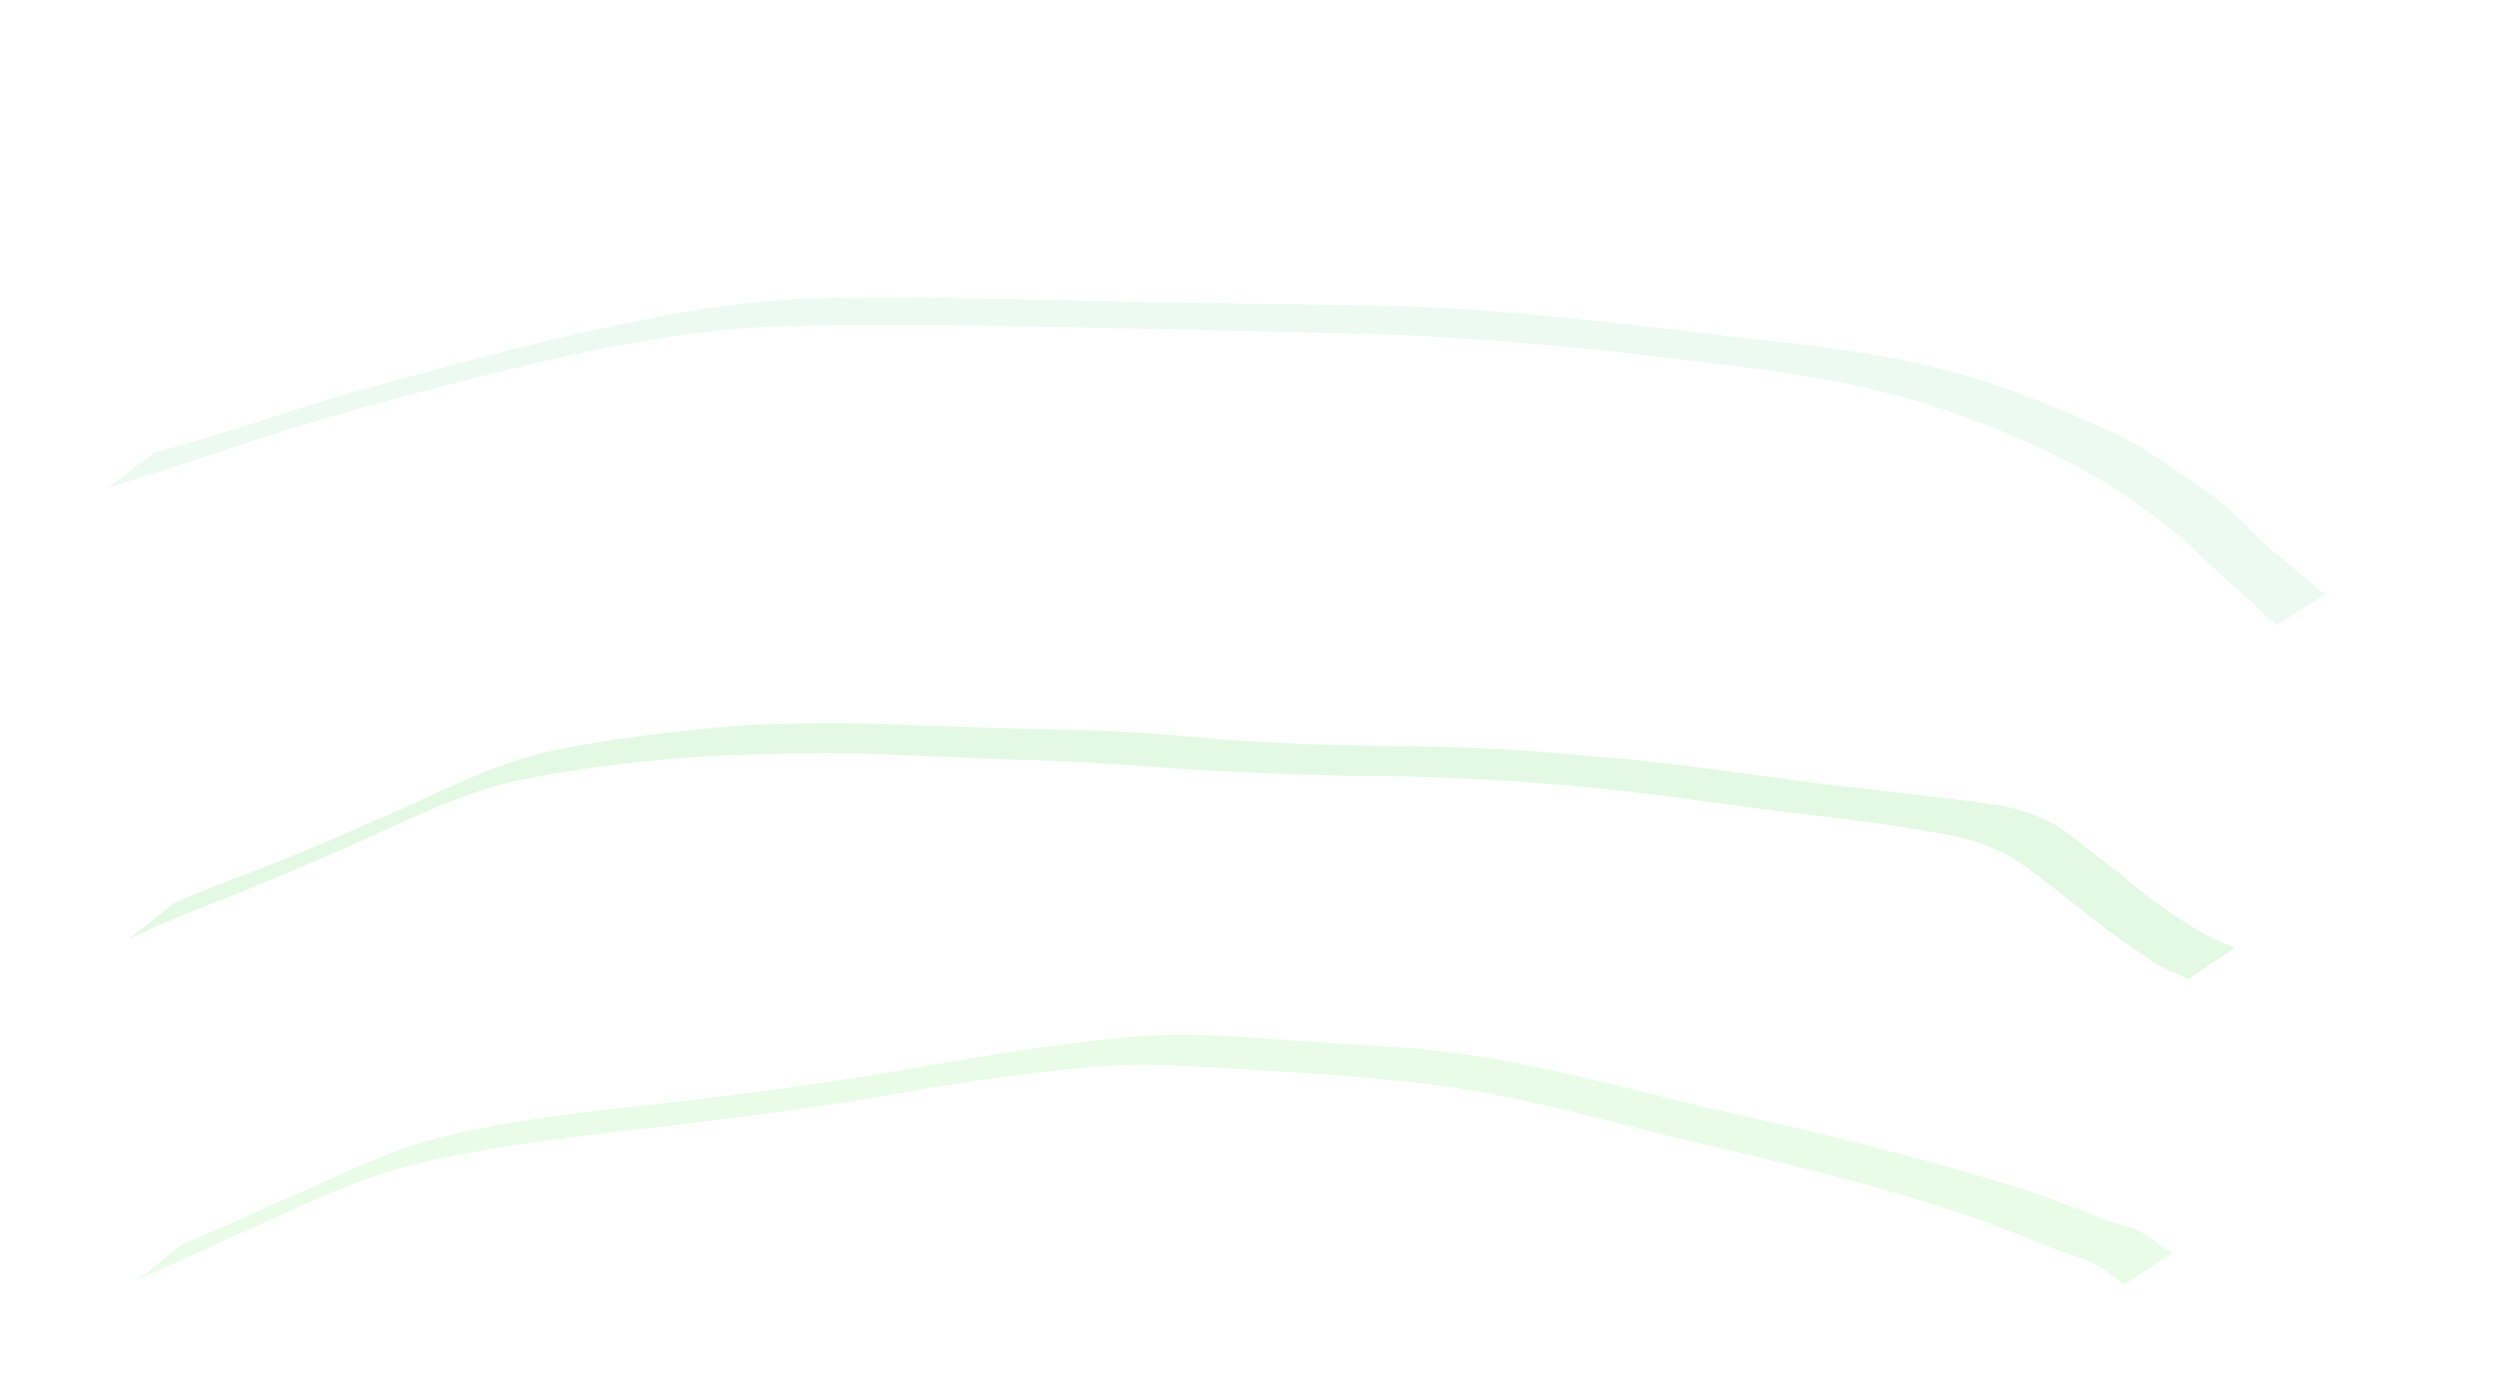 <?xml version="1.0" encoding="UTF-8" standalone="no"?>
<!-- Created with Inkscape (http://www.inkscape.org/) -->

<svg
   xmlns:dc="http://purl.org/dc/elements/1.1/"
   xmlns:cc="http://creativecommons.org/ns#"
   xmlns:rdf="http://www.w3.org/1999/02/22-rdf-syntax-ns#"
   xmlns:svg="http://www.w3.org/2000/svg"
   xmlns="http://www.w3.org/2000/svg"
   xmlns:sodipodi="http://sodipodi.sourceforge.net/DTD/sodipodi-0.dtd"
   xmlns:inkscape="http://www.inkscape.org/namespaces/inkscape"
   id="svg2982"
   version="1.1"
   inkscape:version="0.48.2 r9819"
   width="318.898"
   height="177.165"
   xml:space="preserve"
   sodipodi:docname="pohja_10_1.pdf"><defs
     id="defs2986" /><sodipodi:namedview
     pagecolor="#ffffff"
     bordercolor="#666666"
     borderopacity="1"
     objecttolerance="10"
     gridtolerance="10"
     guidetolerance="10"
     inkscape:pageopacity="0"
     inkscape:pageshadow="2"
     inkscape:window-width="1280"
     inkscape:window-height="968"
     id="namedview2984"
     showgrid="false"
     inkscape:zoom="2"
     inkscape:cx="159.44882"
     inkscape:cy="88.582672"
     inkscape:window-x="-4"
     inkscape:window-y="-4"
     inkscape:window-maximized="1"
     inkscape:current-layer="g2990" /><g
     id="g2990"
     inkscape:groupmode="layer"
     inkscape:label="pohja_10"
     transform="matrix(1.25,0,0,-1.25,0,177.165)"><g
       id="g2992"><path
         d="m 15.617,95.467 c 4.805,1.375 9.59,2.812 14.328,4.402 8.512,2.617 17.121,4.914 25.762,7.051 7.266,1.699 14.578,3.301 22.02,4.027 1.375,0.133 2.753,0.203 4.128,0.305 9.54,0.254 19.086,0 28.622,-0.215 9.843,-0.258 19.687,-0.293 29.531,-0.496 10.246,-0.129 20.433,-1.262 30.601,-2.422 6.965,-0.902 13.985,-1.469 20.914,-2.648 3.27,-0.559 4.29,-0.848 7.426,-1.586 5.606,-1.567 11.051,-3.735 16.34,-6.157 3.25,-1.441 6.137,-3.543 9.047,-5.554 2.301,-1.465 4.246,-3.395 6.133,-5.344 1.769,-1.641 3.687,-3.106 5.492,-4.707 0.43,-0.371 0.852,-0.738 1.328,-1.039 l -4.961,-3.149 c -0.441,0.368 -0.871,0.75 -1.277,1.157 -1.715,1.679 -3.574,3.203 -5.352,4.82 -1.906,1.875 -3.84,3.754 -6.051,5.277 -2.835,2.043 -5.718,4.028 -8.863,5.563 -5.113,2.586 -10.453,4.726 -15.972,6.281 -3.079,0.805 -3.95,1.082 -7.172,1.711 -6.805,1.324 -13.719,1.988 -20.59,2.848 -10.278,1.14 -20.582,2 -30.926,2.14 -9.766,0.262 -19.535,0.477 -29.305,0.657 -9.617,0.16 -19.246,0.328 -28.863,-0.016 -1.367,-0.102 -2.738,-0.18 -4.105,-0.313 -7.403,-0.722 -14.688,-2.277 -21.907,-4.019 C 43.258,101.881 34.594,99.603 26.074,96.857 21.055,95.142 16,93.529 10.941,91.928 l 4.676,3.539 z"
         style="fill:#00be56;fill-opacity:0.075;fill-rule:nonzero;stroke:none"
         id="path2994" /><path
         d="m 17.711,49.553 c 2.82,1.261 5.746,2.324 8.633,3.445 5.16,1.984 10.215,4.226 15.269,6.469 4.016,1.859 8.039,3.785 12.301,5.031 0.895,0.262 1.805,0.461 2.707,0.691 5.406,1.075 10.887,1.75 16.367,2.285 5.043,0.485 10.11,0.469 15.168,0.442 6.446,-0.262 12.891,-0.485 19.34,-0.629 5.242,-0.035 10.473,-0.422 15.695,-0.875 6.297,-0.563 12.614,-0.723 18.93,-0.824 6.828,0.015 13.637,-0.403 20.434,-1.035 7.789,-0.594 15.508,-1.786 23.246,-2.805 6.031,-0.707 12.07,-1.301 18.078,-2.176 2.316,-0.402 4.535,-1.176 6.527,-2.418 2.063,-1.535 4.039,-3.183 6.114,-4.707 2.128,-1.894 4.429,-3.555 6.835,-5.07 1.446,-1 3.079,-1.672 4.672,-2.395 l -4.75,-3.152 c -1.613,0.73 -3.257,1.406 -4.672,2.5 -2.367,1.586 -4.656,3.281 -6.863,5.094 -2.043,1.547 -3.984,3.226 -6.144,4.617 -1.938,1.105 -4,1.949 -6.196,2.39 -5.828,1.125 -11.722,1.809 -17.617,2.481 -7.73,1.027 -15.445,2.195 -23.226,2.793 -6.86,0.574 -13.731,0.844 -20.618,0.855 -6.328,0.145 -12.66,0.371 -18.972,0.836 -5.239,0.371 -10.477,0.723 -15.727,0.821 C 96.828,64.443 90.422,64.853 84,64.892 78.914,64.81 73.816,64.744 68.742,64.33 63.289,63.826 57.84,63.146 52.477,62.014 51.578,61.771 50.672,61.556 49.777,61.283 45.531,59.99 41.527,58.041 37.5,56.209 32.438,53.971 27.363,51.752 22.203,49.748 19.133,48.517 16.016,47.357 13.07,45.842 l 4.641,3.711 z"
         style="fill:#00cb00;fill-opacity:0.112;fill-rule:nonzero;stroke:none"
         id="path2996" /><path
         d="m 18.648,14.771 c 3.235,1.34 6.434,2.77 9.61,4.243 4.484,1.871 8.816,4.117 13.426,5.683 0.968,0.332 1.953,0.606 2.933,0.91 7.985,1.953 16.196,2.778 24.352,3.668 8.414,0.981 16.804,2.133 25.148,3.59 6.832,1.246 13.692,2.305 20.606,2.981 6.015,0.625 12.05,0.078 18.058,-0.364 4.164,-0.304 8.34,-0.437 12.496,-0.84 2.489,-0.238 3.891,-0.476 6.379,-0.843 7.5,-1.223 14.821,-3.266 22.199,-5.043 6.438,-1.41 12.86,-2.879 19.227,-4.582 4.691,-1.157 9.316,-2.559 13.938,-3.969 2.488,-0.867 4.957,-1.793 7.394,-2.785 1.363,-0.551 2.84,-0.824 4.16,-1.473 0.59,-0.289 0.836,-0.512 1.348,-0.898 0.539,-0.485 1.156,-0.84 1.793,-1.172 l -4.902,-3.207 c -0.649,0.359 -1.247,0.781 -1.793,1.281 -1.622,1.23 -3.434,1.625 -5.317,2.313 -2.398,0.964 -4.801,1.925 -7.215,2.859 -4.508,1.5 -9.031,2.945 -13.629,4.148 -6.324,1.707 -12.714,3.145 -19.086,4.668 -7.378,1.844 -14.726,3.875 -22.273,4.93 -6.262,0.855 -12.559,1.301 -18.871,1.641 -6.008,0.414 -12.039,0.863 -18.055,0.261 C 103.723,32.158 96.93,31.123 90.168,29.892 81.898,28.49 73.582,27.451 65.25,26.51 56.965,25.537 48.625,24.603 40.551,22.459 39.57,22.142 38.586,21.857 37.617,21.517 32.988,19.896 28.613,17.646 24.109,15.717 20.758,14.158 17.387,12.642 14.02,11.115 l 4.628,3.656 z"
         style="fill:#00dc00;fill-opacity:0.091;fill-rule:nonzero;stroke:none"
         id="path2998" /></g></g></svg>